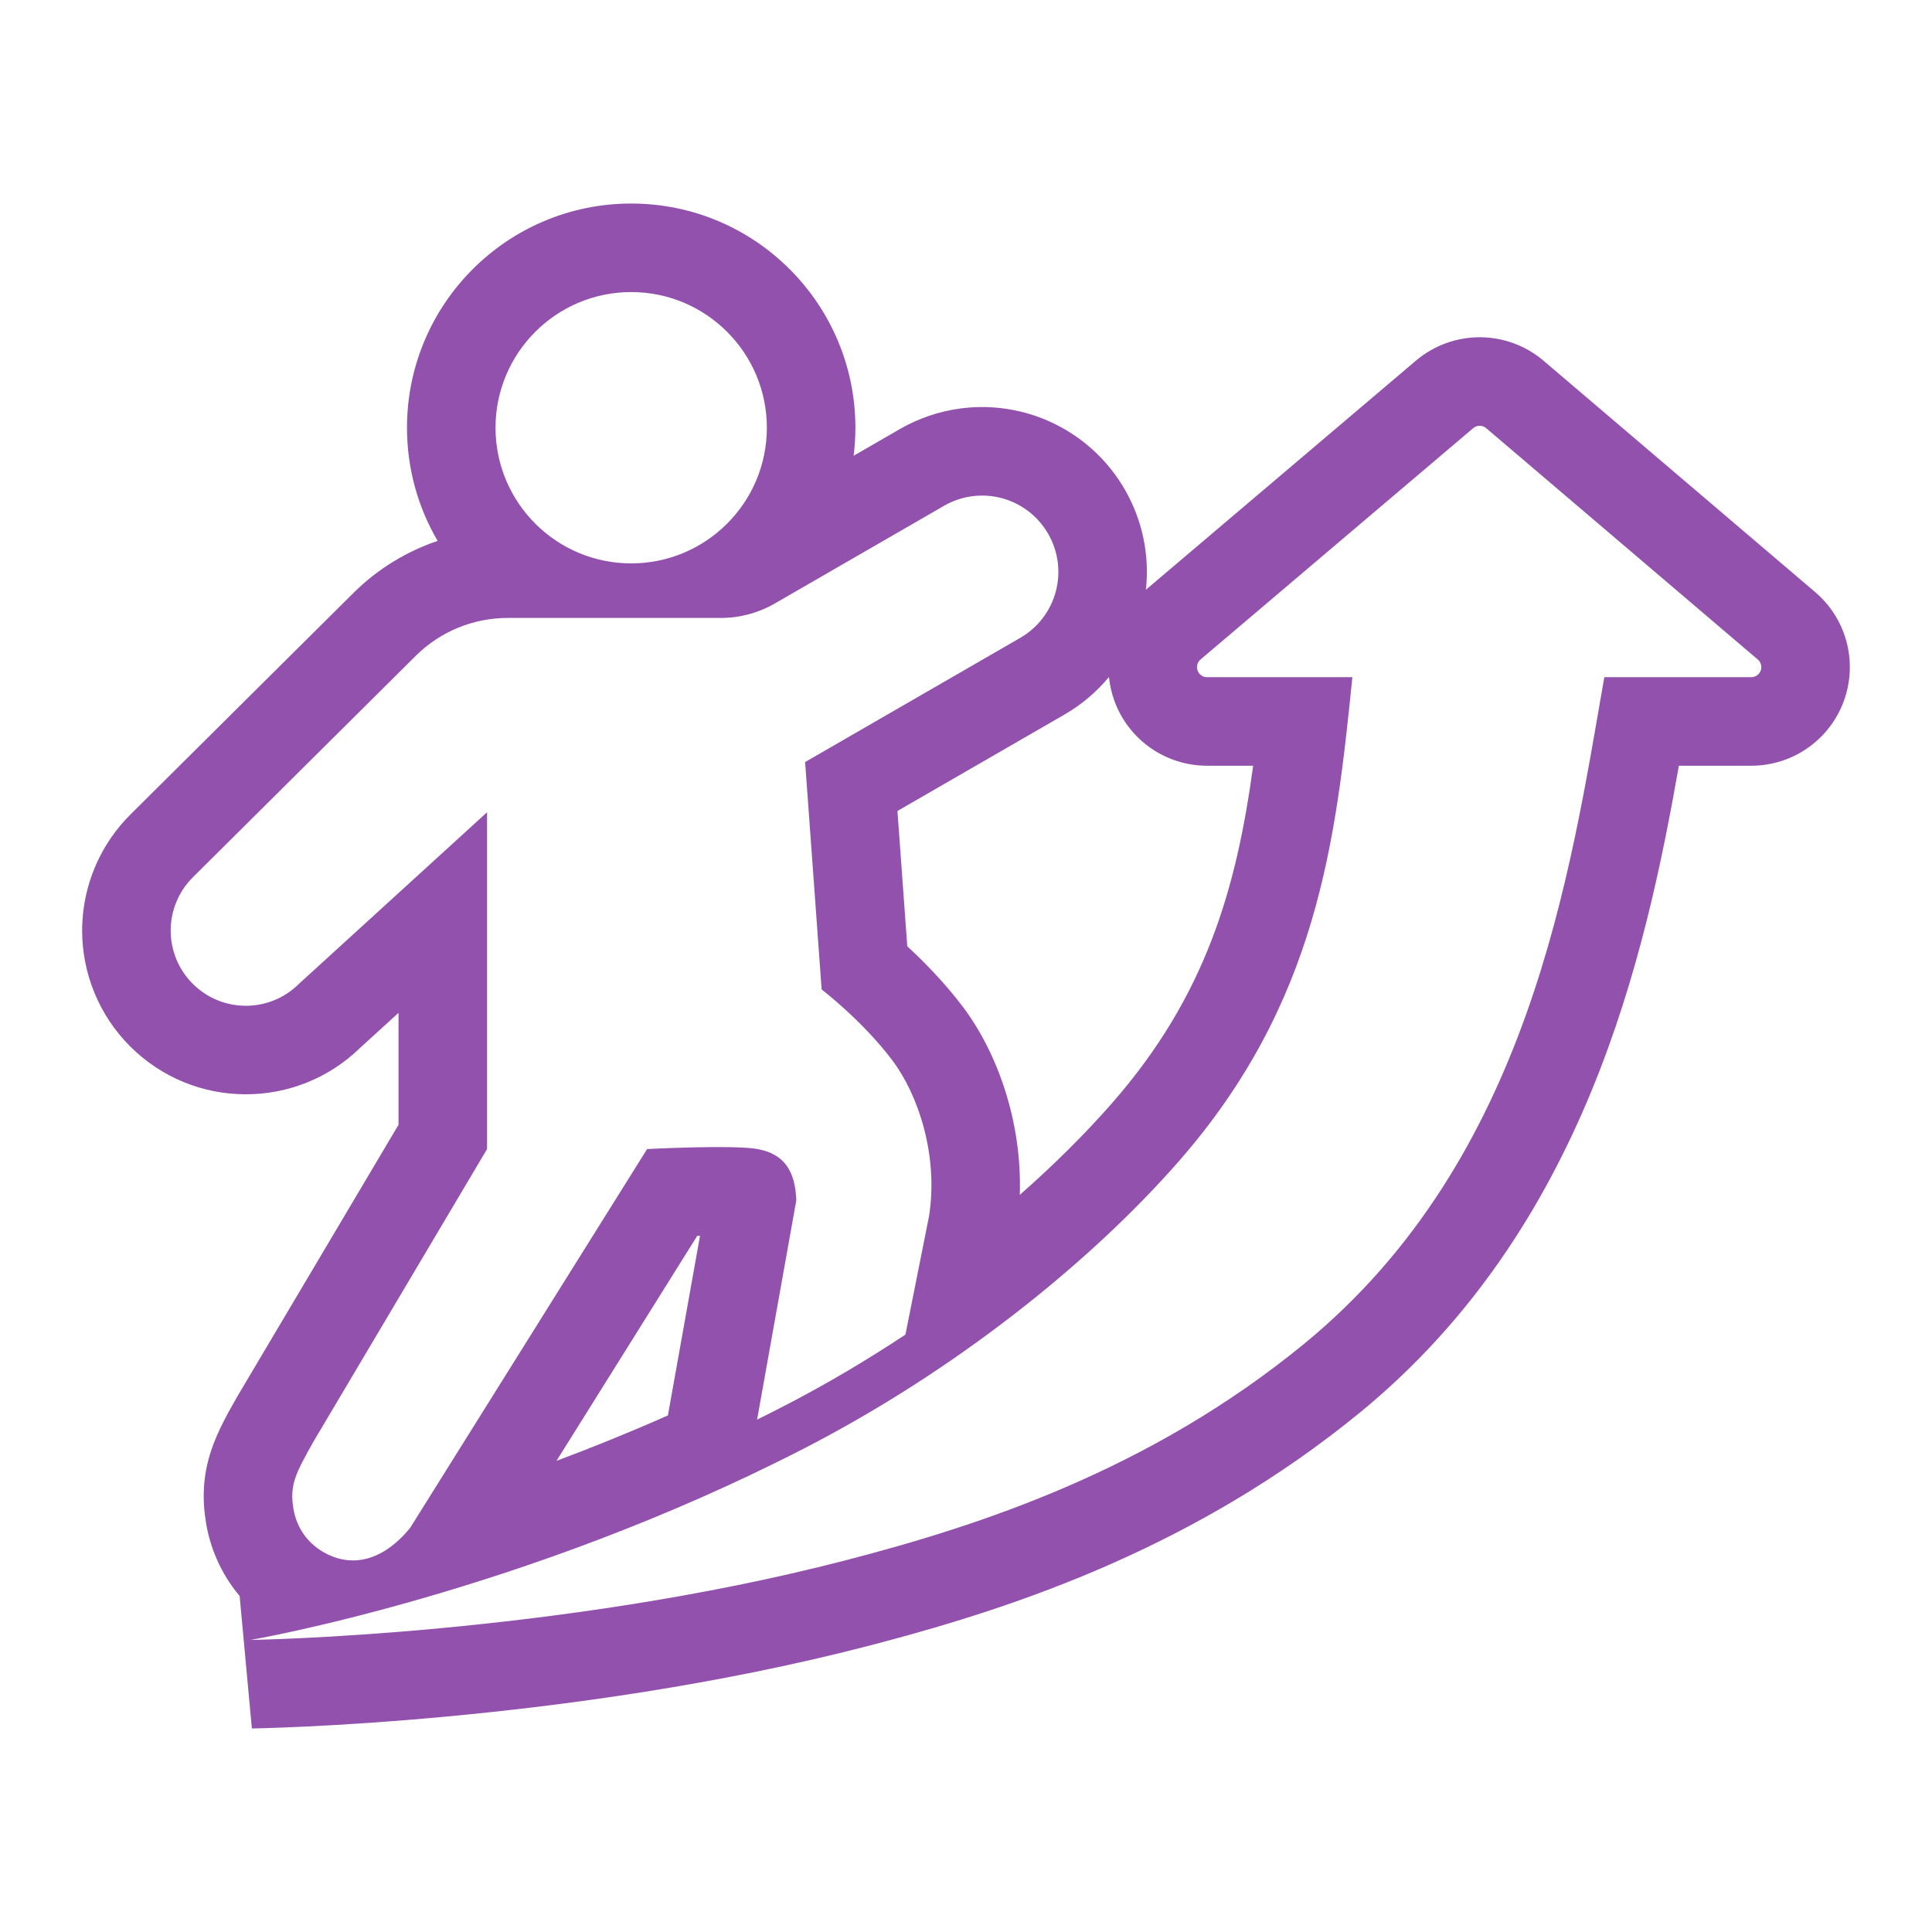<svg width="512" height="512" viewBox="0 0 512 512" fill="none" xmlns="http://www.w3.org/2000/svg">
<path d="M167.272 53.939C200.073 53.939 226.686 80.554 226.687 113.353C226.687 115.867 226.53 118.345 226.226 120.776L238.454 113.717C243.416 110.852 248.895 108.992 254.576 108.244L255.643 108.116C260.624 107.585 265.66 107.915 270.528 109.092L271.568 109.358L272.603 109.648C277.408 111.063 281.934 113.295 285.982 116.246L286.841 116.89L287.685 117.553C291.583 120.7 294.909 124.495 297.52 128.771L298.068 129.694L298.07 129.698L298.093 129.738C302.757 137.817 304.678 147.122 303.68 156.282L375.23 95.577L375.232 95.576C379.96 91.566 385.96 89.368 392.16 89.374L392.74 89.381C398.539 89.516 404.13 91.577 408.628 95.24L409.073 95.611L481.043 156.914L481.05 156.92C484.989 160.279 487.839 164.729 489.244 169.703L489.375 170.186L489.498 170.671C490.711 175.695 490.407 180.97 488.618 185.828C486.772 190.842 483.433 195.171 479.052 198.228C474.67 201.286 469.455 202.926 464.113 202.928H444.917C436.037 253.347 420.118 325.431 360.412 374.326C317.012 409.866 269.745 425.703 233.338 435.332L229.85 436.245C189.802 446.617 149.056 452.038 118.574 454.884C103.272 456.312 90.418 457.104 81.351 457.54C76.815 457.758 73.219 457.887 70.731 457.962C69.487 457.999 68.518 458.024 67.847 458.039C67.512 458.046 67.251 458.051 67.066 458.055C66.974 458.056 66.9 458.058 66.847 458.059C66.82 458.059 66.798 458.059 66.781 458.06H66.751L66.401 434.6L66.745 458.06L63.508 422.954C58.434 416.962 55.669 410.007 54.611 403.652C53.584 397.478 53.694 391.25 55.955 384.412C57.701 379.135 60.64 374.04 62.838 370.173L62.947 369.982L105.614 298.072V268.411L95.301 277.817C78.323 294.233 51.254 294.063 34.488 277.301L34.487 277.302L34.48 277.295L34.478 277.292C30.437 273.251 27.233 268.451 25.052 263.168C22.871 257.886 21.756 252.224 21.77 246.509L21.786 245.438C21.931 240.088 23.065 234.808 25.134 229.865L25.559 228.882C27.747 223.998 30.821 219.558 34.629 215.788L93.684 157.117L93.712 157.089C100.05 150.813 107.684 146.146 115.98 143.346C110.818 134.542 107.858 124.292 107.858 113.353C107.858 80.554 134.471 53.939 167.272 53.939ZM392.135 112.836C391.503 112.836 390.891 113.059 390.409 113.468L318.154 174.772C317.738 175.125 317.441 175.597 317.302 176.124C317.163 176.651 317.19 177.208 317.378 177.72C317.566 178.232 317.906 178.674 318.353 178.986C318.8 179.298 319.332 179.465 319.877 179.465H358.39C354.002 222.767 349.25 265.718 312.265 307.9C288.217 335.327 252.4 363.598 213.291 383.749C138.519 422.274 66.401 434.6 66.401 434.6C66.438 434.599 147.208 433.412 223.967 413.531C259.703 404.277 304.69 389.632 345.546 356.174C405.52 307.06 416.109 231.15 425.16 179.465H464.103C464.647 179.465 465.178 179.298 465.625 178.986C466.071 178.675 466.412 178.233 466.6 177.722C466.788 177.211 466.816 176.655 466.678 176.128C466.54 175.601 466.243 175.129 465.829 174.775L393.859 113.472C393.378 113.062 392.767 112.837 392.135 112.836ZM265.496 132.02C262.936 131.335 260.267 131.159 257.64 131.505C255.013 131.851 252.48 132.712 250.185 134.037L205.315 159.942C200.978 162.446 196.058 163.764 191.05 163.764H134.523C125.422 163.764 116.688 167.357 110.221 173.761L51.137 232.461C49.272 234.308 47.791 236.504 46.777 238.925C45.764 241.345 45.239 243.943 45.232 246.567C45.226 249.191 45.738 251.79 46.739 254.216C47.741 256.641 49.212 258.845 51.067 260.7L51.074 260.707C58.853 268.486 71.466 268.486 79.245 260.707L129.077 215.255V304.51L83.236 381.766C78.222 390.589 76.73 393.634 77.756 399.802C78.505 404.302 81.146 409.275 87.15 412.078C93.531 415.056 101.348 413.829 108.675 404.929L171.492 304.51C171.579 304.505 194.424 303.332 200.762 304.51C207.82 305.821 210.729 310.252 211.031 318.076L200.637 376.216C202.967 375.063 205.287 373.891 207.597 372.701C218.726 366.967 229.581 360.553 239.949 353.68L246.226 322.192C248.705 306.02 243.29 290.011 236.439 280.946C228.487 270.422 217.801 262.269 217.745 262.226L213.364 201.954L270.388 169.031C275.022 166.356 278.404 161.949 279.789 156.78C281.174 151.611 280.449 146.103 277.774 141.468L277.747 141.422C276.422 139.128 274.659 137.116 272.557 135.503C270.455 133.89 268.055 132.706 265.496 132.02ZM62.431 411.475C62.432 411.475 62.435 411.475 62.439 411.474H62.437C62.434 411.475 62.432 411.475 62.431 411.475ZM184.775 327.514L147.477 387.139C156.978 383.586 166.887 379.585 177.002 375.101L185.512 327.5C185.266 327.505 185.021 327.509 184.775 327.514ZM293.883 179.418C290.611 183.362 286.643 186.739 282.119 189.351L237.831 214.92L240.436 250.777C244.643 254.658 250.193 260.229 255.158 266.8C264.188 278.75 270.902 297.111 270.255 316.656C279.371 308.633 287.584 300.461 294.624 292.432C319.748 263.777 327.7 235.131 332.101 202.928H319.873C314.525 202.927 309.306 201.285 304.92 198.223C300.536 195.161 297.196 190.827 295.353 185.806C294.592 183.735 294.102 181.588 293.883 179.418ZM167.272 77.401C147.429 77.402 131.32 93.512 131.32 113.353C131.32 133.196 147.429 149.305 167.272 149.305C187.114 149.305 203.224 133.196 203.224 113.353C203.224 93.511 187.114 77.401 167.272 77.401Z" fill="#9251AC"/>
</svg>
